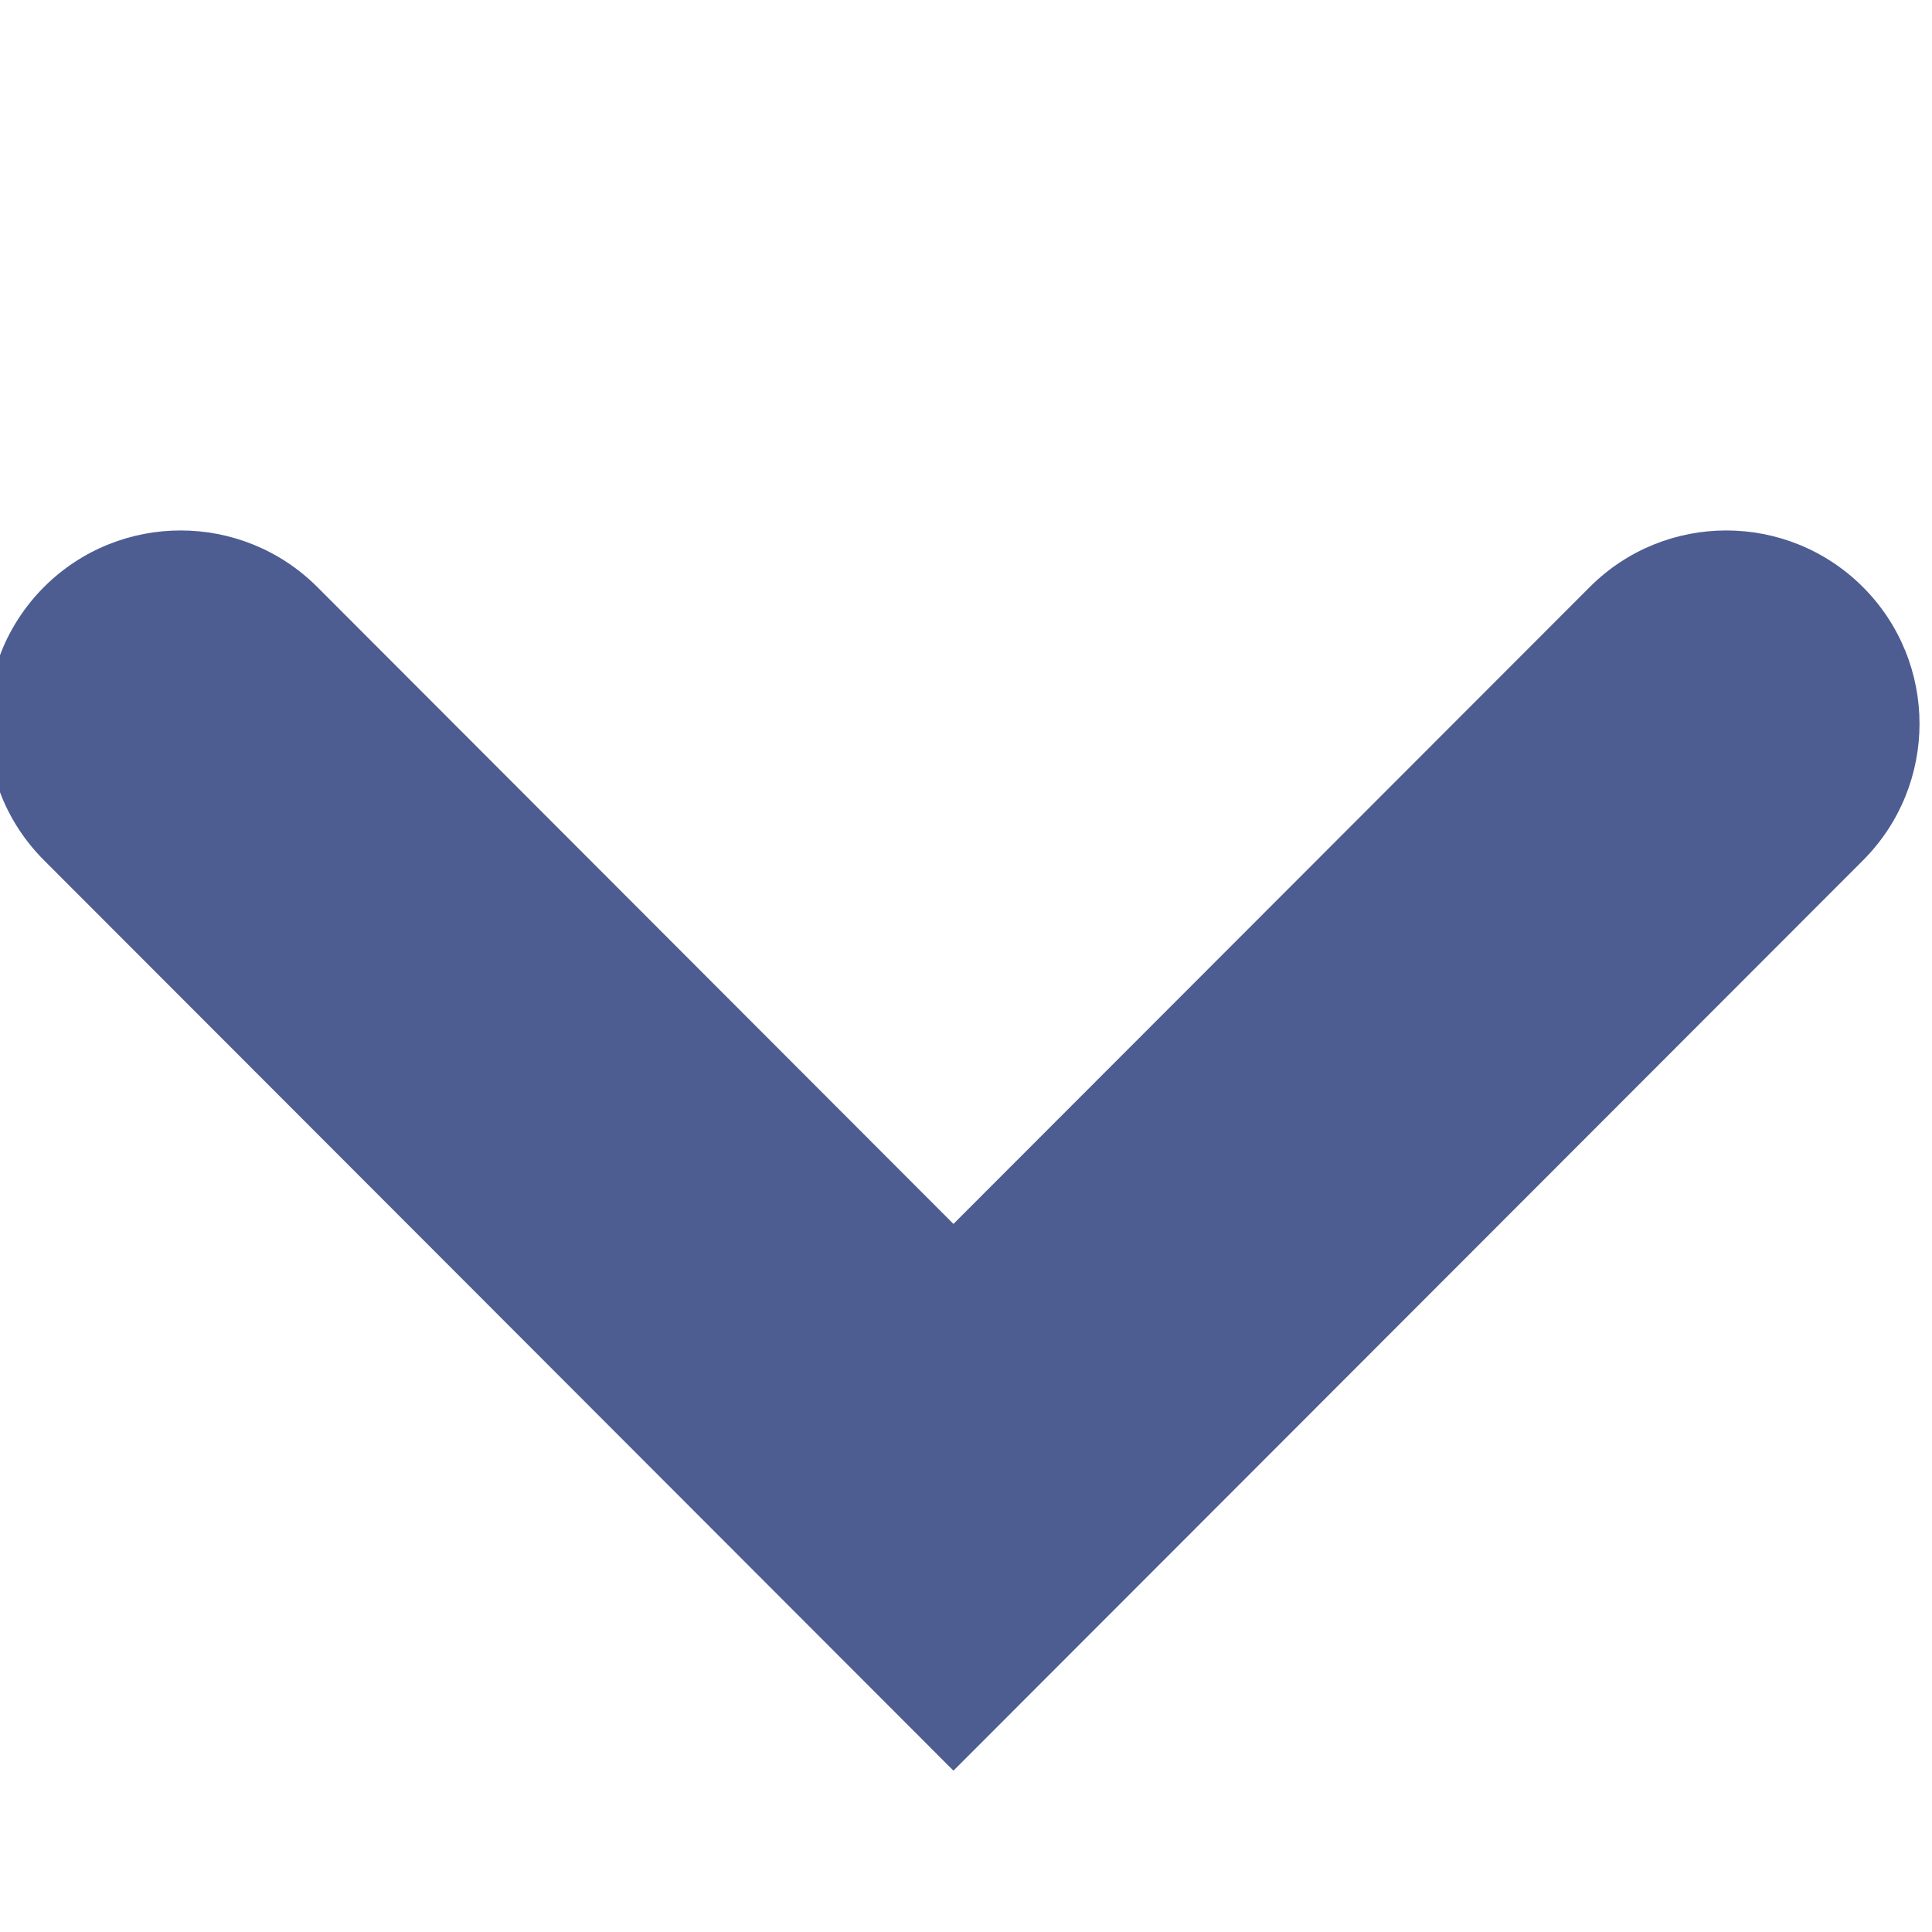 <svg width="10" height="10" viewBox="0 0 10 10" fill="none" xmlns="http://www.w3.org/2000/svg">
<g clip-path="url(#clip0_1131_58960)">
<path fill-rule="evenodd" clip-rule="evenodd" d="M4.935 9.165L0.228 4.453C-0.163 4.062 -0.162 3.429 0.228 3.038C0.619 2.648 1.252 2.648 1.643 3.039L4.935 6.335L8.228 3.039C8.618 2.648 9.251 2.648 9.642 3.038C10.033 3.429 10.033 4.062 9.643 4.453L4.935 9.165Z" fill="#4D5D92"/>
</g>
<defs>
<clipPath id="clip0_1131_58960">
<rect width="10" height="10" fill="white" transform="matrix(1.19249e-08 -1 -1 -1.19249e-08 10 10)"/>
</clipPath>
</defs>
</svg>
